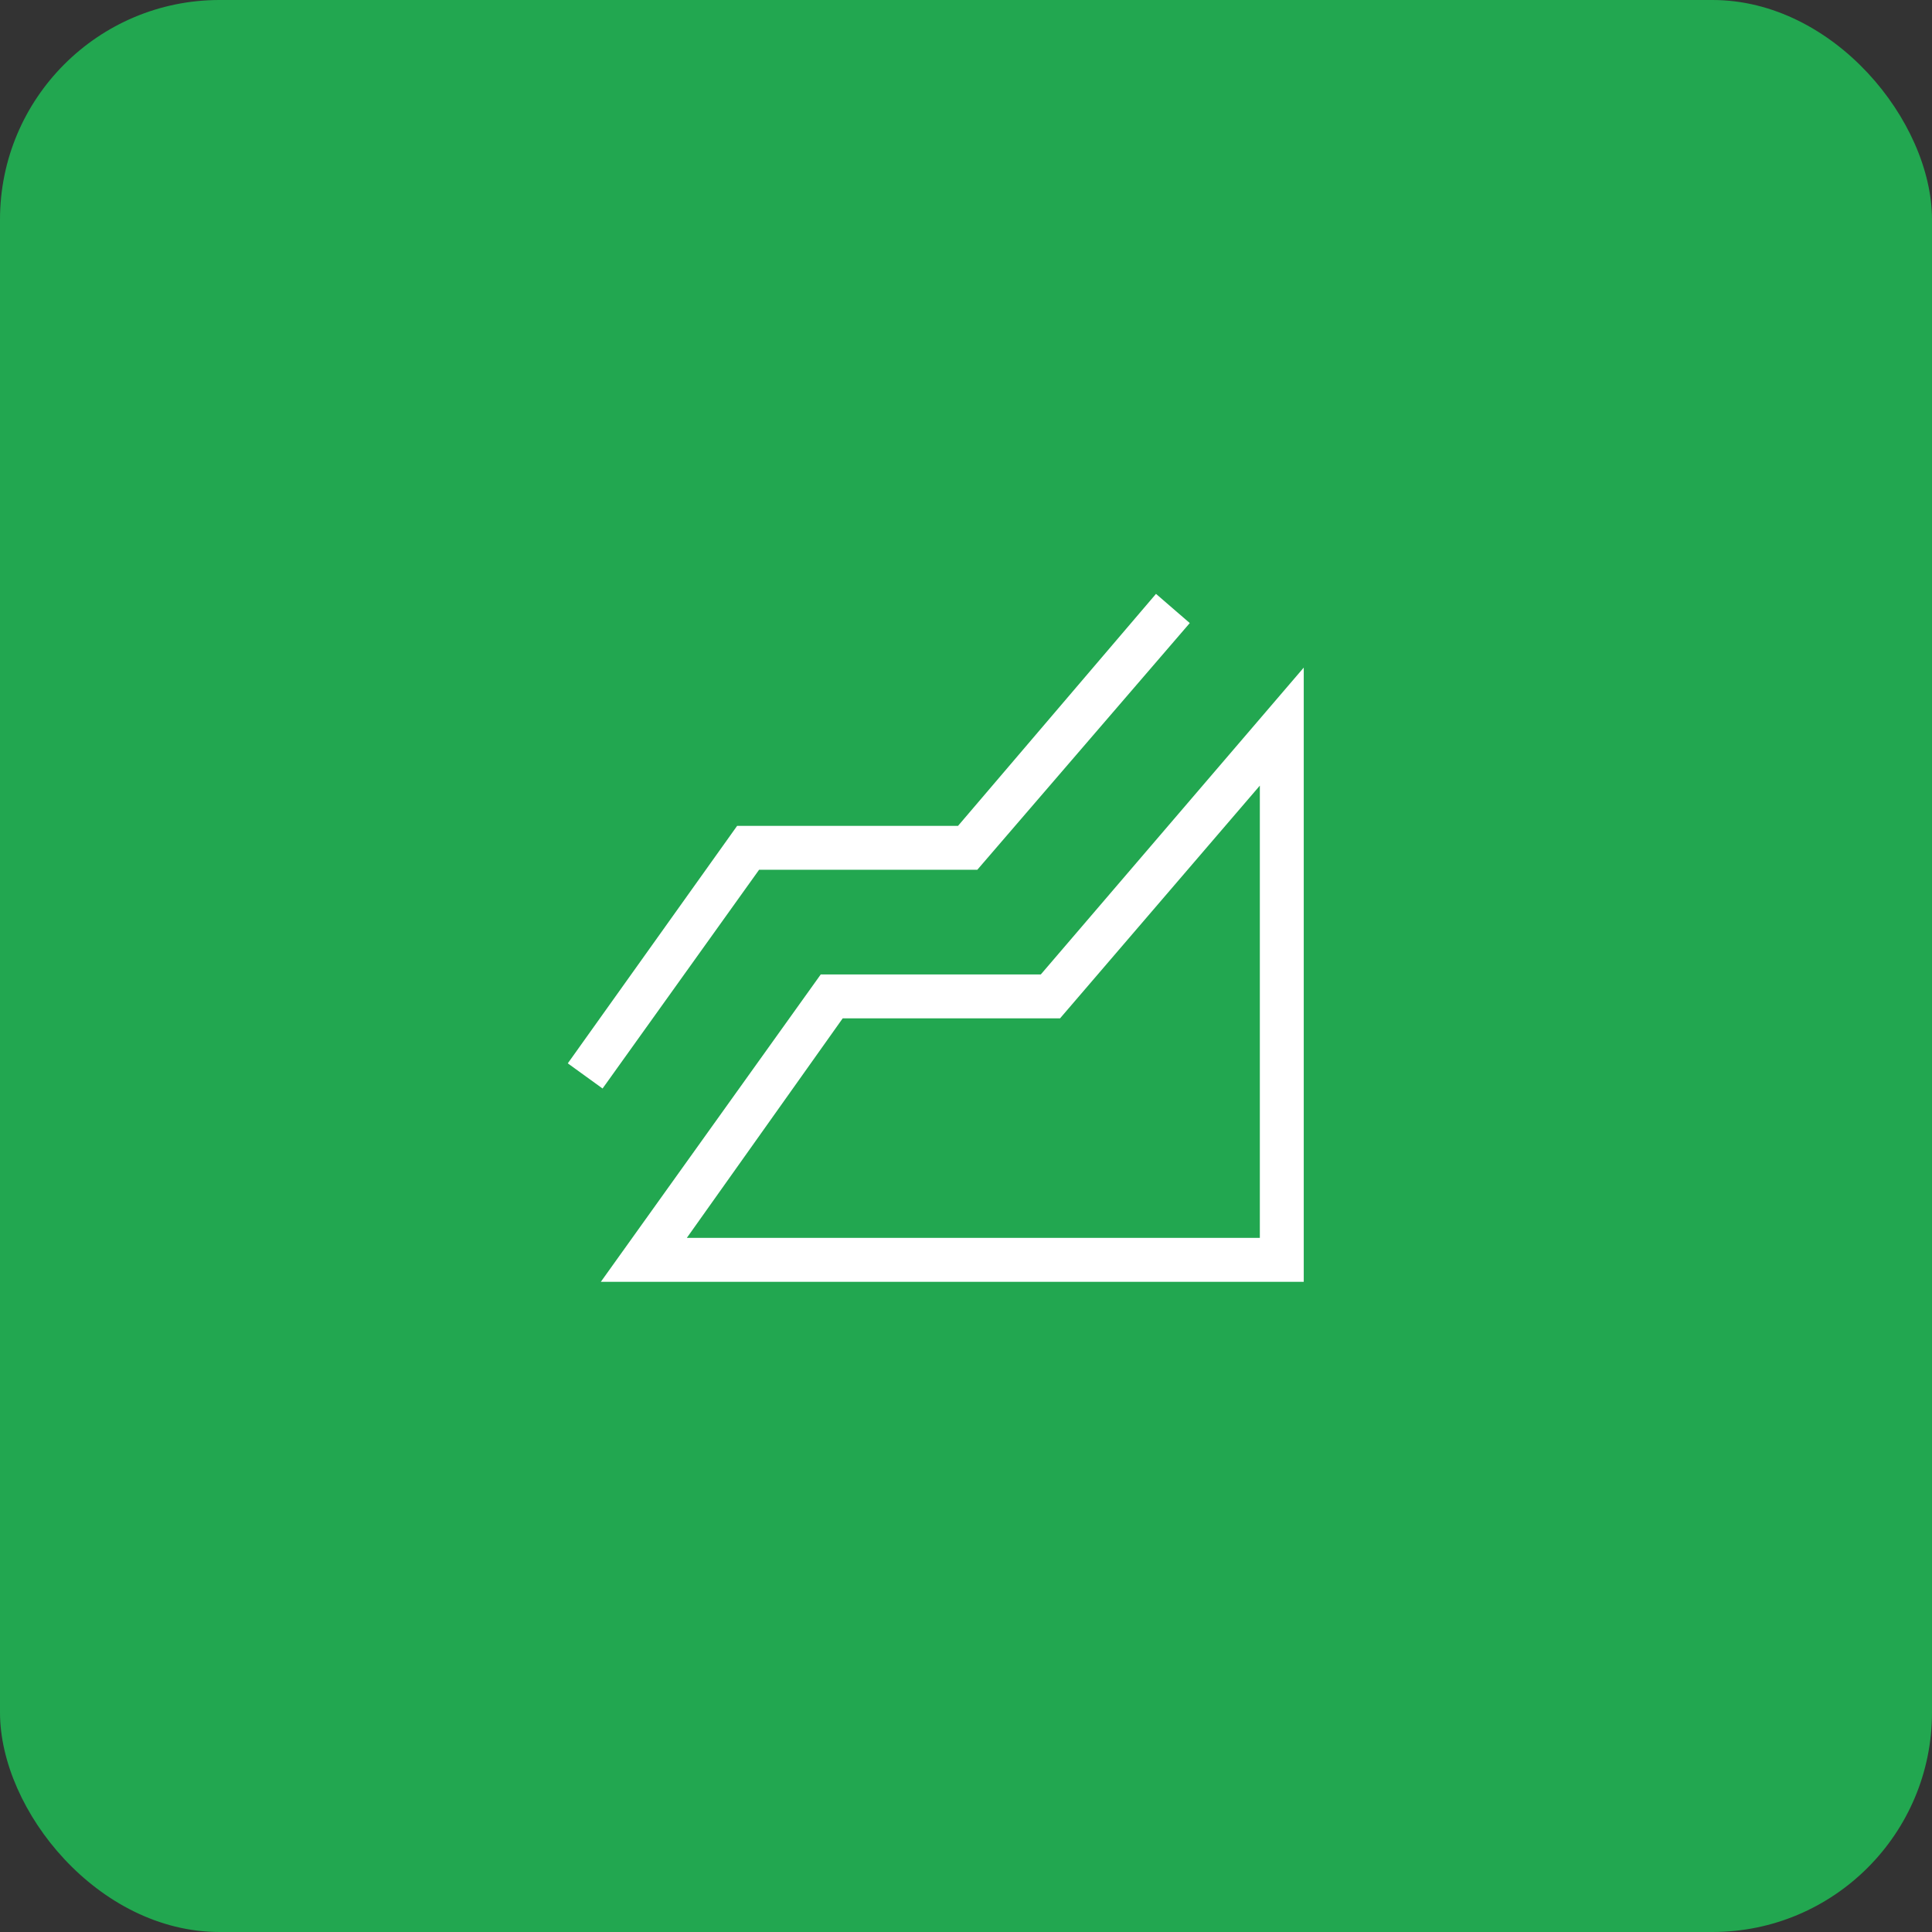 <?xml version="1.0" encoding="UTF-8"?> <svg xmlns="http://www.w3.org/2000/svg" width="44" height="44" viewBox="0 0 44 44" fill="none"><rect x="0" y="0" width="44" height="44" fill="#333333" stroke="none"/><rect width="44" height="44" rx="5" fill="#22A750"></rect><mask id="mask0_329_2225" style="mask-type:alpha" maskUnits="userSpaceOnUse" x="10" y="10" width="24" height="24"><rect x="10" y="10" width="24" height="24" fill="#D9D9D9"></rect></mask><g mask="url(#mask0_329_2225)"><path d="M13.684 29.192L18.692 22.192H23.704L29.692 15.204V29.192H13.684ZM13.723 24.79L12.931 24.217L16.788 18.808H21.819L26.327 13.525L27.096 14.19L22.258 19.808H17.288L13.723 24.79ZM15.642 28.192H28.692V17.892L24.142 23.192H19.192L15.642 28.192Z" fill="white"></path></g></svg> 